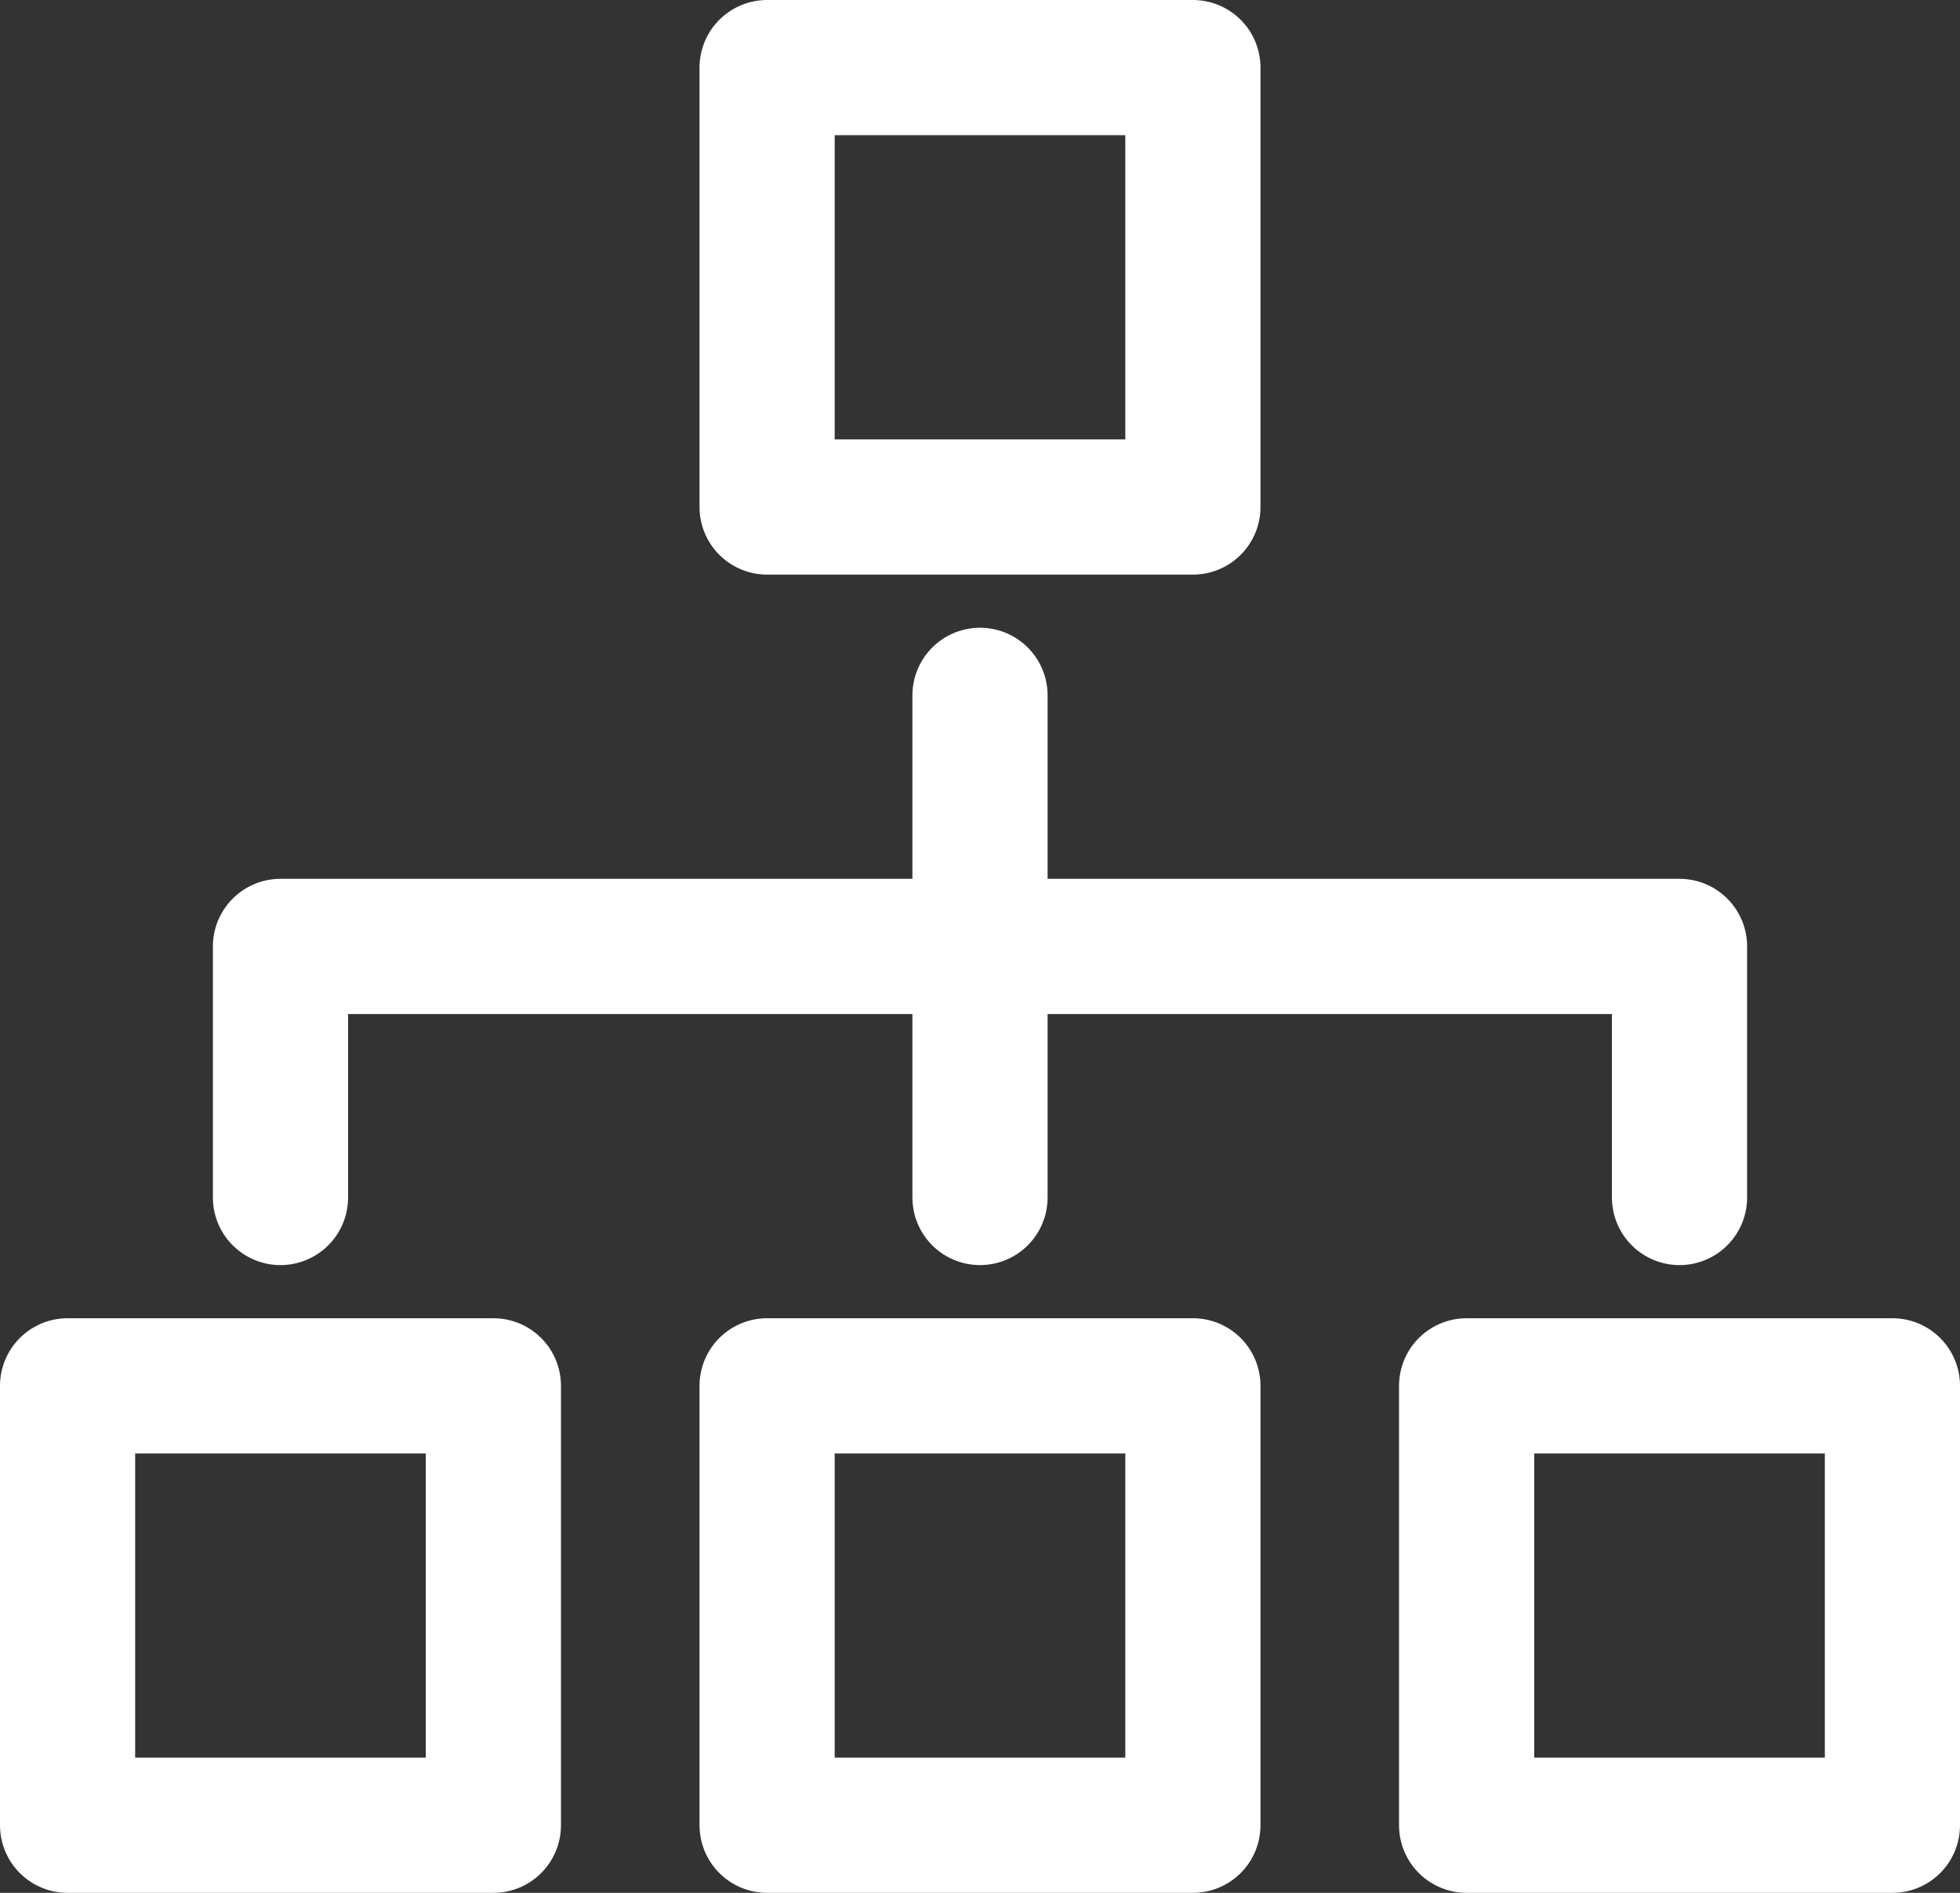<svg width="29" height="28" viewBox="0 0 29 28" fill="none" xmlns="http://www.w3.org/2000/svg">
<rect x="0" y="0" width="29" height="28" fill="#333333" stroke="none"/>
<path d="M7.3 20.5H1V27H7.3V20.5Z" stroke="white" stroke-width="2" stroke-miterlimit="10" stroke-linecap="round" stroke-linejoin="round"/>
<path d="M17.65 20.5H11.35V27H17.65V20.5Z" stroke="white" stroke-width="2" stroke-miterlimit="10" stroke-linecap="round" stroke-linejoin="round"/>
<path d="M17.65 1H11.35V7.5H17.65V1Z" stroke="white" stroke-width="2" stroke-miterlimit="10" stroke-linecap="round" stroke-linejoin="round"/>
<path d="M28 20.5H21.7V27H28V20.5Z" stroke="white" stroke-width="2" stroke-miterlimit="10" stroke-linecap="round" stroke-linejoin="round"/>
<path d="M14.5 10.286V17.714" stroke="white" stroke-width="2" stroke-miterlimit="10" stroke-linecap="round" stroke-linejoin="round"/>
<path d="M4.15 17.714V14H24.85V17.714" stroke="white" stroke-width="2" stroke-miterlimit="10" stroke-linecap="round" stroke-linejoin="round"/>
</svg>
